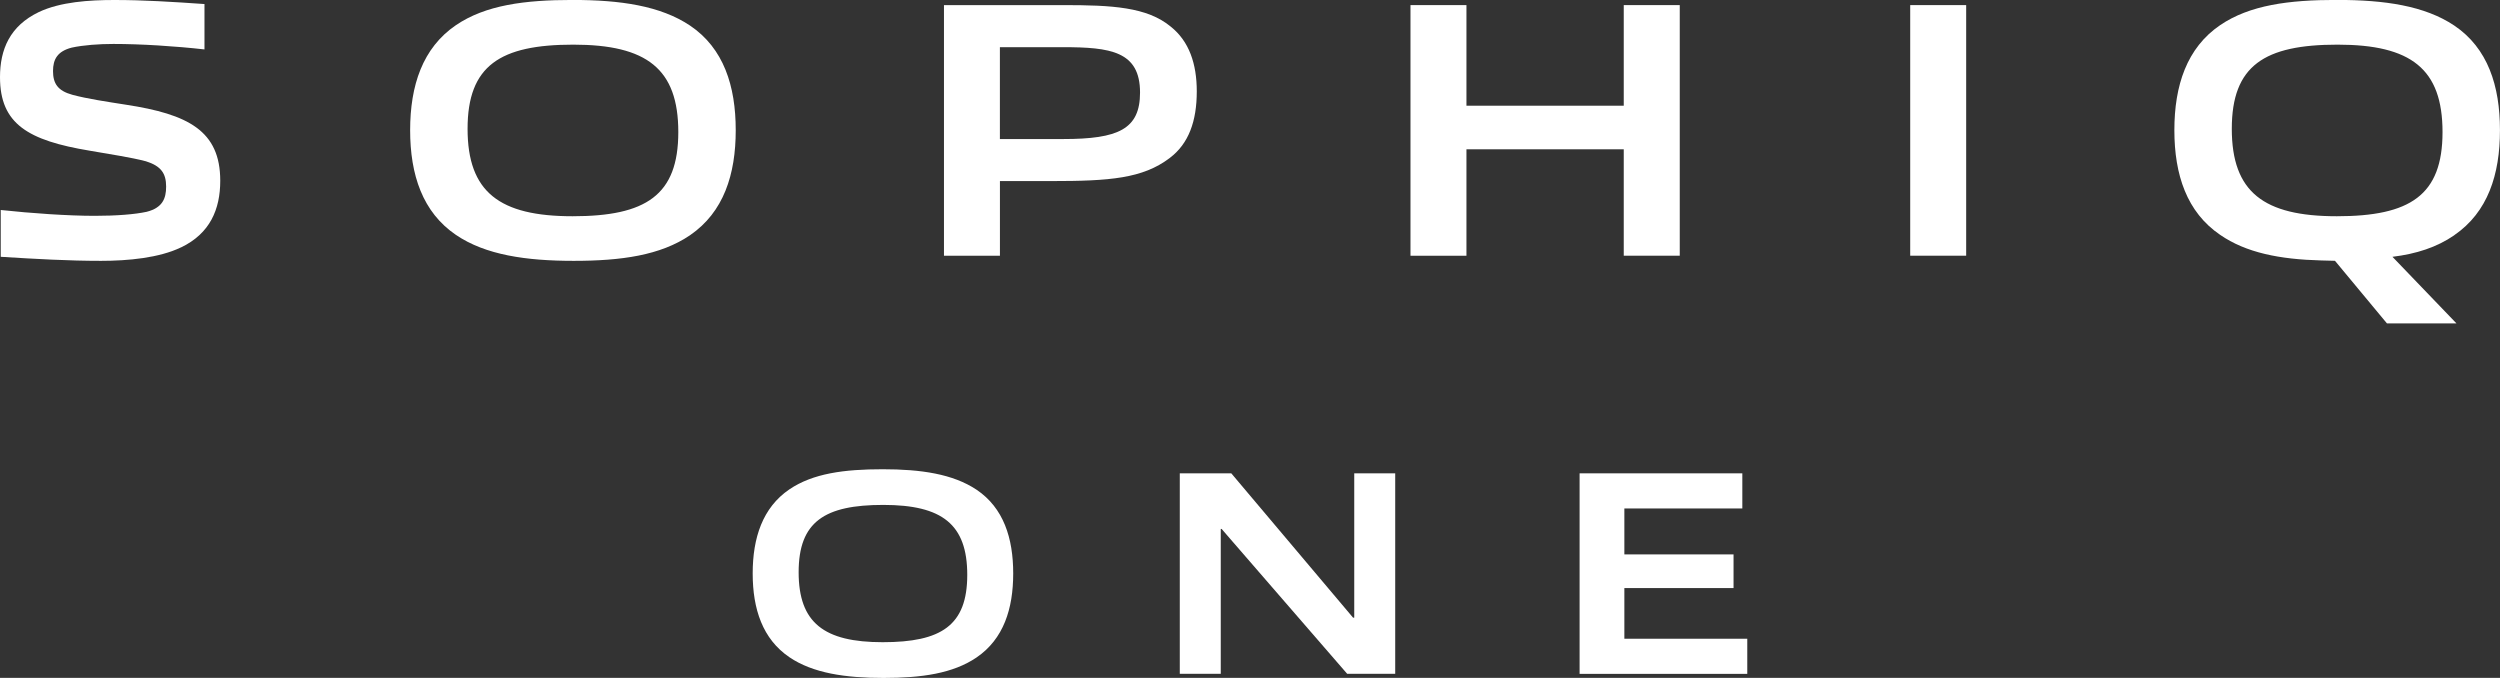 <?xml version="1.0" encoding="UTF-8"?>
<svg id="Layer_1" data-name="Layer 1" xmlns="http://www.w3.org/2000/svg" viewBox="0 0 612.04 165.96">
  <rect x="0" y="0" width="612.04" height="165.96" fill="#333333" stroke="none"/>
  <defs>
    <style>
      .cls-1 {
        fill: #fff;
      }
    </style>
  </defs>
  <g>
    <path class="cls-1" d="M44.34,60.55c-5.37,2.6-12.99,3.31-19.62,3.31-7.97,0-15.85-.45-24.54-.99v-11.46c7.52.81,16.48,1.43,23.02,1.43,5.28,0,9.85-.36,12.72-.99,3.85-.99,4.75-3.22,4.75-6.18,0-3.22-1.25-5.02-4.93-6.18-3.76-.99-8.69-1.7-13.79-2.6C6.9,34.39,0,30.36,0,18.9,0,12.09,2.42,6.36,9.49,2.96,14.78.45,21.85,0,28.03,0c7.08,0,14.24.45,22.03.99v11.11c-7.17-.81-15.58-1.34-22.3-1.34-3.49,0-7.34.27-10.21.9-3.49.9-4.57,2.87-4.57,5.73,0,3.05,1.16,4.84,4.75,5.82,3.67.99,8.51,1.7,13.08,2.42,15.23,2.33,23.11,6.36,23.11,18.63,0,6.99-2.51,12.9-9.58,16.3Z"/>
    <path class="cls-1" d="M168.93,57.59c-7.26,4.93-16.84,6.27-28.48,6.27s-21.59-1.43-28.84-6.36c-8.15-5.55-11.2-14.69-11.2-25.62s3.04-20.15,11.2-25.71c7.25-4.93,16.84-6.18,28.57-6.18s21.5,1.43,28.75,6.27c8.24,5.55,11.19,14.78,11.19,25.62s-2.95,20.06-11.19,25.71ZM140.36,10.93c-17.91,0-25.89,5.11-25.89,20.6s7.79,21.41,25.71,21.41,25.88-5.11,25.88-20.6-7.7-21.41-25.71-21.41Z"/>
    <path class="cls-1" d="M286.36,38.69c-6.63,5.02-14.69,5.64-28.93,5.64h-12.63v18.27h-13.7V1.25h29.2c11.91,0,20.51.45,26.33,5.28,4.48,3.58,6.36,9.05,6.36,15.85,0,7.26-1.97,12.81-6.63,16.3ZM260.2,11.56h-15.41v22.48h15.5c13.52,0,18.81-2.42,18.81-11.38,0-10.12-7.26-11.11-18.9-11.11Z"/>
    <path class="cls-1" d="M397.52,62.61v-26.06h-38.51v26.06h-13.7V1.25h13.7v24.63h38.51V1.25h13.71v61.35h-13.71Z"/>
    <path class="cls-1" d="M467.65,62.61V1.25h13.7v61.35h-13.7Z"/>
    <path class="cls-1" d="M600.85,57.59c-4.3,2.96-9.32,4.57-15.14,5.28l15.67,16.3h-17.02l-12.72-15.32c-1.25,0-2.24-.09-3.4-.09-10.12-.27-18.36-1.88-24.72-6.27-8.15-5.55-11.2-14.69-11.2-25.62s3.04-20.15,11.2-25.71c7.25-4.93,16.84-6.18,28.57-6.18s21.5,1.43,28.75,6.27c8.24,5.55,11.19,14.78,11.19,25.62s-2.95,20.06-11.19,25.71ZM572.27,10.93c-17.91,0-25.89,5.11-25.89,20.6s7.79,21.41,25.71,21.41,25.88-5.11,25.88-20.6-7.7-21.41-25.71-21.41Z"/>
  </g>
  <g>
    <path class="cls-1" d="M239.09,160.95c-5.8,3.94-13.47,5.02-22.79,5.02s-17.27-1.15-23.07-5.09c-6.52-4.44-8.96-11.75-8.96-20.49s2.44-16.12,8.96-20.57c5.8-3.94,13.47-4.94,22.86-4.94s17.2,1.15,23,5.02c6.59,4.44,8.96,11.82,8.96,20.49s-2.36,16.05-8.96,20.56ZM216.23,123.61c-14.33,0-20.71,4.08-20.71,16.48s6.23,17.13,20.57,17.13,20.71-4.08,20.71-16.48-6.16-17.13-20.56-17.13Z"/>
    <path class="cls-1" d="M329.81,164.96l-30.74-35.47h-.21v35.47h-10.03v-49.08h12.61l29.81,35.33h.29v-35.33h10.03v49.08h-11.75Z"/>
    <path class="cls-1" d="M386.71,164.96v-49.08h39.84v8.6h-28.88v11.25h26.73v8.24h-26.73v12.4h30.09v8.6h-41.06Z"/>
  </g>
</svg>